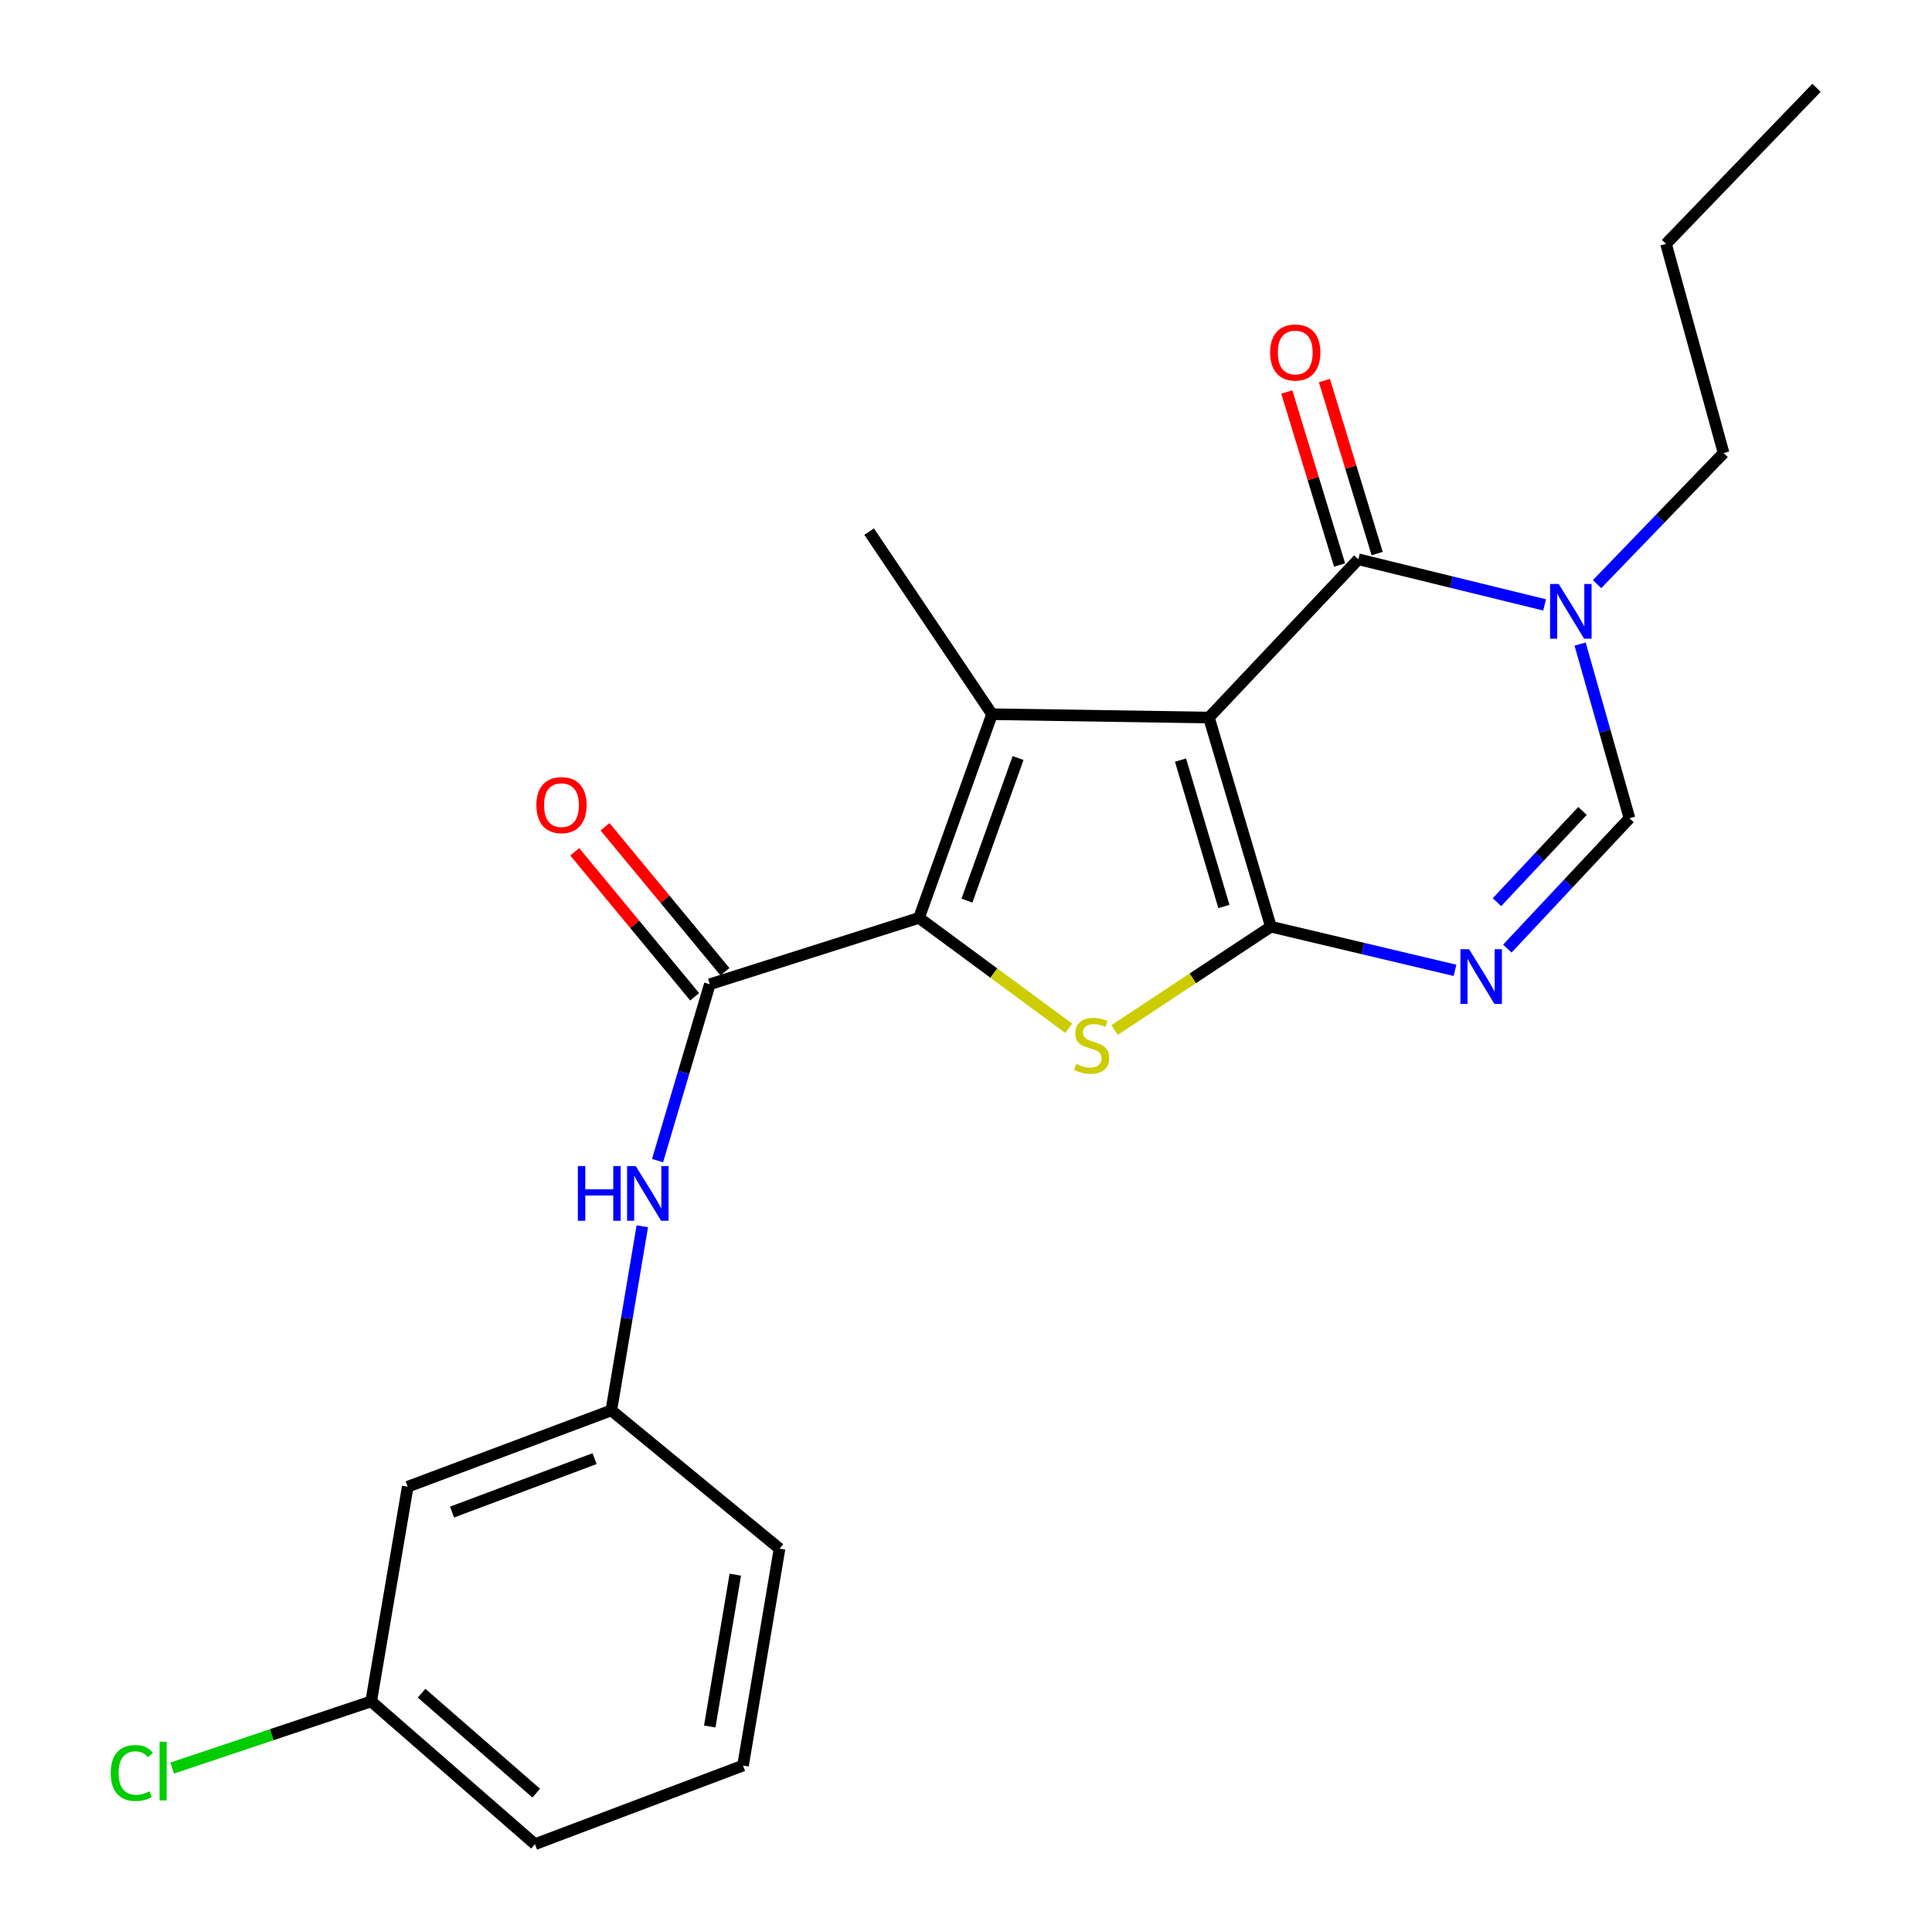 <?xml version='1.0' encoding='iso-8859-1'?>
<svg version='1.1' baseProfile='full'
              xmlns='http://www.w3.org/2000/svg'
                      xmlns:rdkit='http://www.rdkit.org/xml'
                      xmlns:xlink='http://www.w3.org/1999/xlink'
                  xml:space='preserve'
width='1000px' height='1000px' viewBox='0 0 1000 1000'>
<!-- END OF HEADER -->
<rect style='opacity:1.0;fill:#FFFFFF;stroke:none' width='1000' height='1000' x='0' y='0'> </rect>
<path class='bond-0' d='M 625.732,371.404 L 657.81,479.654' style='fill:none;fill-rule:evenodd;stroke:#000000;stroke-width:6px;stroke-linecap:butt;stroke-linejoin:miter;stroke-opacity:1' />
<path class='bond-0' d='M 611.036,393.422 L 633.491,469.197' style='fill:none;fill-rule:evenodd;stroke:#000000;stroke-width:6px;stroke-linecap:butt;stroke-linejoin:miter;stroke-opacity:1' />
<path class='bond-1' d='M 625.732,371.404 L 513.469,369.675' style='fill:none;fill-rule:evenodd;stroke:#000000;stroke-width:6px;stroke-linecap:butt;stroke-linejoin:miter;stroke-opacity:1' />
<path class='bond-4' d='M 625.732,371.404 L 703.091,289.49' style='fill:none;fill-rule:evenodd;stroke:#000000;stroke-width:6px;stroke-linecap:butt;stroke-linejoin:miter;stroke-opacity:1' />
<path class='bond-3' d='M 657.81,479.654 L 617.358,506.399' style='fill:none;fill-rule:evenodd;stroke:#000000;stroke-width:6px;stroke-linecap:butt;stroke-linejoin:miter;stroke-opacity:1' />
<path class='bond-3' d='M 617.358,506.399 L 576.905,533.144' style='fill:none;fill-rule:evenodd;stroke:#CCCC00;stroke-width:6px;stroke-linecap:butt;stroke-linejoin:miter;stroke-opacity:1' />
<path class='bond-5' d='M 657.81,479.654 L 705.461,490.952' style='fill:none;fill-rule:evenodd;stroke:#000000;stroke-width:6px;stroke-linecap:butt;stroke-linejoin:miter;stroke-opacity:1' />
<path class='bond-5' d='M 705.461,490.952 L 753.112,502.25' style='fill:none;fill-rule:evenodd;stroke:#0000FF;stroke-width:6px;stroke-linecap:butt;stroke-linejoin:miter;stroke-opacity:1' />
<path class='bond-2' d='M 513.469,369.675 L 475.671,475.099' style='fill:none;fill-rule:evenodd;stroke:#000000;stroke-width:6px;stroke-linecap:butt;stroke-linejoin:miter;stroke-opacity:1' />
<path class='bond-2' d='M 526.951,392.355 L 500.493,466.152' style='fill:none;fill-rule:evenodd;stroke:#000000;stroke-width:6px;stroke-linecap:butt;stroke-linejoin:miter;stroke-opacity:1' />
<path class='bond-14' d='M 513.469,369.675 L 449.866,275.169' style='fill:none;fill-rule:evenodd;stroke:#000000;stroke-width:6px;stroke-linecap:butt;stroke-linejoin:miter;stroke-opacity:1' />
<path class='bond-7' d='M 475.671,475.099 L 367.398,509.449' style='fill:none;fill-rule:evenodd;stroke:#000000;stroke-width:6px;stroke-linecap:butt;stroke-linejoin:miter;stroke-opacity:1' />
<path class='bond-23' d='M 475.671,475.099 L 514.43,503.672' style='fill:none;fill-rule:evenodd;stroke:#000000;stroke-width:6px;stroke-linecap:butt;stroke-linejoin:miter;stroke-opacity:1' />
<path class='bond-23' d='M 514.43,503.672 L 553.189,532.245' style='fill:none;fill-rule:evenodd;stroke:#CCCC00;stroke-width:6px;stroke-linecap:butt;stroke-linejoin:miter;stroke-opacity:1' />
<path class='bond-6' d='M 703.091,289.49 L 751.29,301.296' style='fill:none;fill-rule:evenodd;stroke:#000000;stroke-width:6px;stroke-linecap:butt;stroke-linejoin:miter;stroke-opacity:1' />
<path class='bond-6' d='M 751.29,301.296 L 799.489,313.101' style='fill:none;fill-rule:evenodd;stroke:#0000FF;stroke-width:6px;stroke-linecap:butt;stroke-linejoin:miter;stroke-opacity:1' />
<path class='bond-10' d='M 712.821,286.523 L 699.166,241.742' style='fill:none;fill-rule:evenodd;stroke:#000000;stroke-width:6px;stroke-linecap:butt;stroke-linejoin:miter;stroke-opacity:1' />
<path class='bond-10' d='M 699.166,241.742 L 685.51,196.962' style='fill:none;fill-rule:evenodd;stroke:#FF0000;stroke-width:6px;stroke-linecap:butt;stroke-linejoin:miter;stroke-opacity:1' />
<path class='bond-10' d='M 693.36,292.457 L 679.705,247.677' style='fill:none;fill-rule:evenodd;stroke:#000000;stroke-width:6px;stroke-linecap:butt;stroke-linejoin:miter;stroke-opacity:1' />
<path class='bond-10' d='M 679.705,247.677 L 666.049,202.897' style='fill:none;fill-rule:evenodd;stroke:#FF0000;stroke-width:6px;stroke-linecap:butt;stroke-linejoin:miter;stroke-opacity:1' />
<path class='bond-24' d='M 780.196,491.001 L 811.808,457.262' style='fill:none;fill-rule:evenodd;stroke:#0000FF;stroke-width:6px;stroke-linecap:butt;stroke-linejoin:miter;stroke-opacity:1' />
<path class='bond-24' d='M 811.808,457.262 L 843.42,423.523' style='fill:none;fill-rule:evenodd;stroke:#000000;stroke-width:6px;stroke-linecap:butt;stroke-linejoin:miter;stroke-opacity:1' />
<path class='bond-24' d='M 774.832,466.968 L 796.961,443.351' style='fill:none;fill-rule:evenodd;stroke:#0000FF;stroke-width:6px;stroke-linecap:butt;stroke-linejoin:miter;stroke-opacity:1' />
<path class='bond-24' d='M 796.961,443.351 L 819.089,419.734' style='fill:none;fill-rule:evenodd;stroke:#000000;stroke-width:6px;stroke-linecap:butt;stroke-linejoin:miter;stroke-opacity:1' />
<path class='bond-8' d='M 817.862,333.368 L 830.641,378.446' style='fill:none;fill-rule:evenodd;stroke:#0000FF;stroke-width:6px;stroke-linecap:butt;stroke-linejoin:miter;stroke-opacity:1' />
<path class='bond-8' d='M 830.641,378.446 L 843.42,423.523' style='fill:none;fill-rule:evenodd;stroke:#000000;stroke-width:6px;stroke-linecap:butt;stroke-linejoin:miter;stroke-opacity:1' />
<path class='bond-16' d='M 826.646,302.345 L 859.385,268.417' style='fill:none;fill-rule:evenodd;stroke:#0000FF;stroke-width:6px;stroke-linecap:butt;stroke-linejoin:miter;stroke-opacity:1' />
<path class='bond-16' d='M 859.385,268.417 L 892.125,234.489' style='fill:none;fill-rule:evenodd;stroke:#000000;stroke-width:6px;stroke-linecap:butt;stroke-linejoin:miter;stroke-opacity:1' />
<path class='bond-9' d='M 367.398,509.449 L 353.875,555.089' style='fill:none;fill-rule:evenodd;stroke:#000000;stroke-width:6px;stroke-linecap:butt;stroke-linejoin:miter;stroke-opacity:1' />
<path class='bond-9' d='M 353.875,555.089 L 340.352,600.728' style='fill:none;fill-rule:evenodd;stroke:#0000FF;stroke-width:6px;stroke-linecap:butt;stroke-linejoin:miter;stroke-opacity:1' />
<path class='bond-11' d='M 375.236,502.965 L 344.202,465.451' style='fill:none;fill-rule:evenodd;stroke:#000000;stroke-width:6px;stroke-linecap:butt;stroke-linejoin:miter;stroke-opacity:1' />
<path class='bond-11' d='M 344.202,465.451 L 313.167,427.937' style='fill:none;fill-rule:evenodd;stroke:#FF0000;stroke-width:6px;stroke-linecap:butt;stroke-linejoin:miter;stroke-opacity:1' />
<path class='bond-11' d='M 359.56,515.934 L 328.525,478.42' style='fill:none;fill-rule:evenodd;stroke:#000000;stroke-width:6px;stroke-linecap:butt;stroke-linejoin:miter;stroke-opacity:1' />
<path class='bond-11' d='M 328.525,478.42 L 297.49,440.906' style='fill:none;fill-rule:evenodd;stroke:#FF0000;stroke-width:6px;stroke-linecap:butt;stroke-linejoin:miter;stroke-opacity:1' />
<path class='bond-12' d='M 332.458,634.718 L 324.439,682.363' style='fill:none;fill-rule:evenodd;stroke:#0000FF;stroke-width:6px;stroke-linecap:butt;stroke-linejoin:miter;stroke-opacity:1' />
<path class='bond-12' d='M 324.439,682.363 L 316.421,730.008' style='fill:none;fill-rule:evenodd;stroke:#000000;stroke-width:6px;stroke-linecap:butt;stroke-linejoin:miter;stroke-opacity:1' />
<path class='bond-13' d='M 316.421,730.008 L 211.041,769.513' style='fill:none;fill-rule:evenodd;stroke:#000000;stroke-width:6px;stroke-linecap:butt;stroke-linejoin:miter;stroke-opacity:1' />
<path class='bond-13' d='M 307.756,754.985 L 233.99,782.638' style='fill:none;fill-rule:evenodd;stroke:#000000;stroke-width:6px;stroke-linecap:butt;stroke-linejoin:miter;stroke-opacity:1' />
<path class='bond-19' d='M 316.421,730.008 L 403.489,801.591' style='fill:none;fill-rule:evenodd;stroke:#000000;stroke-width:6px;stroke-linecap:butt;stroke-linejoin:miter;stroke-opacity:1' />
<path class='bond-15' d='M 211.041,769.513 L 192.12,880.634' style='fill:none;fill-rule:evenodd;stroke:#000000;stroke-width:6px;stroke-linecap:butt;stroke-linejoin:miter;stroke-opacity:1' />
<path class='bond-17' d='M 192.12,880.634 L 140.617,897.89' style='fill:none;fill-rule:evenodd;stroke:#000000;stroke-width:6px;stroke-linecap:butt;stroke-linejoin:miter;stroke-opacity:1' />
<path class='bond-17' d='M 140.617,897.89 L 89.114,915.146' style='fill:none;fill-rule:evenodd;stroke:#00CC00;stroke-width:6px;stroke-linecap:butt;stroke-linejoin:miter;stroke-opacity:1' />
<path class='bond-25' d='M 192.12,880.634 L 276.905,954.545' style='fill:none;fill-rule:evenodd;stroke:#000000;stroke-width:6px;stroke-linecap:butt;stroke-linejoin:miter;stroke-opacity:1' />
<path class='bond-25' d='M 218.207,876.384 L 277.557,928.122' style='fill:none;fill-rule:evenodd;stroke:#000000;stroke-width:6px;stroke-linecap:butt;stroke-linejoin:miter;stroke-opacity:1' />
<path class='bond-21' d='M 892.125,234.489 L 862.33,126.238' style='fill:none;fill-rule:evenodd;stroke:#000000;stroke-width:6px;stroke-linecap:butt;stroke-linejoin:miter;stroke-opacity:1' />
<path class='bond-18' d='M 384.59,913.843 L 403.489,801.591' style='fill:none;fill-rule:evenodd;stroke:#000000;stroke-width:6px;stroke-linecap:butt;stroke-linejoin:miter;stroke-opacity:1' />
<path class='bond-18' d='M 367.362,893.627 L 380.591,815.051' style='fill:none;fill-rule:evenodd;stroke:#000000;stroke-width:6px;stroke-linecap:butt;stroke-linejoin:miter;stroke-opacity:1' />
<path class='bond-20' d='M 384.59,913.843 L 276.905,954.545' style='fill:none;fill-rule:evenodd;stroke:#000000;stroke-width:6px;stroke-linecap:butt;stroke-linejoin:miter;stroke-opacity:1' />
<path class='bond-22' d='M 862.33,126.238 L 940.22,45.455' style='fill:none;fill-rule:evenodd;stroke:#000000;stroke-width:6px;stroke-linecap:butt;stroke-linejoin:miter;stroke-opacity:1' />
<path  class='atom-4' d='M 557.045 550.705
Q 557.365 550.825, 558.685 551.385
Q 560.005 551.945, 561.445 552.305
Q 562.925 552.625, 564.365 552.625
Q 567.045 552.625, 568.605 551.345
Q 570.165 550.025, 570.165 547.745
Q 570.165 546.185, 569.365 545.225
Q 568.605 544.265, 567.405 543.745
Q 566.205 543.225, 564.205 542.625
Q 561.685 541.865, 560.165 541.145
Q 558.685 540.425, 557.605 538.905
Q 556.565 537.385, 556.565 534.825
Q 556.565 531.265, 558.965 529.065
Q 561.405 526.865, 566.205 526.865
Q 569.485 526.865, 573.205 528.425
L 572.285 531.505
Q 568.885 530.105, 566.325 530.105
Q 563.565 530.105, 562.045 531.265
Q 560.525 532.385, 560.565 534.345
Q 560.565 535.865, 561.325 536.785
Q 562.125 537.705, 563.245 538.225
Q 564.405 538.745, 566.325 539.345
Q 568.885 540.145, 570.405 540.945
Q 571.925 541.745, 573.005 543.385
Q 574.125 544.985, 574.125 547.745
Q 574.125 551.665, 571.485 553.785
Q 568.885 555.865, 564.525 555.865
Q 562.005 555.865, 560.085 555.305
Q 558.205 554.785, 555.965 553.865
L 557.045 550.705
' fill='#CCCC00'/>
<path  class='atom-6' d='M 760.388 491.299
L 769.668 506.299
Q 770.588 507.779, 772.068 510.459
Q 773.548 513.139, 773.628 513.299
L 773.628 491.299
L 777.388 491.299
L 777.388 519.619
L 773.508 519.619
L 763.548 503.219
Q 762.388 501.299, 761.148 499.099
Q 759.948 496.899, 759.588 496.219
L 759.588 519.619
L 755.908 519.619
L 755.908 491.299
L 760.388 491.299
' fill='#0000FF'/>
<path  class='atom-7' d='M 806.799 302.265
L 816.079 317.265
Q 816.999 318.745, 818.479 321.425
Q 819.959 324.105, 820.039 324.265
L 820.039 302.265
L 823.799 302.265
L 823.799 330.585
L 819.919 330.585
L 809.959 314.185
Q 808.799 312.265, 807.559 310.065
Q 806.359 307.865, 805.999 307.185
L 805.999 330.585
L 802.319 330.585
L 802.319 302.265
L 806.799 302.265
' fill='#0000FF'/>
<path  class='atom-10' d='M 299.1 603.551
L 302.94 603.551
L 302.94 615.591
L 317.42 615.591
L 317.42 603.551
L 321.26 603.551
L 321.26 631.871
L 317.42 631.871
L 317.42 618.791
L 302.94 618.791
L 302.94 631.871
L 299.1 631.871
L 299.1 603.551
' fill='#0000FF'/>
<path  class='atom-10' d='M 329.06 603.551
L 338.34 618.551
Q 339.26 620.031, 340.74 622.711
Q 342.22 625.391, 342.3 625.551
L 342.3 603.551
L 346.06 603.551
L 346.06 631.871
L 342.18 631.871
L 332.22 615.471
Q 331.06 613.551, 329.82 611.351
Q 328.62 609.151, 328.26 608.471
L 328.26 631.871
L 324.58 631.871
L 324.58 603.551
L 329.06 603.551
' fill='#0000FF'/>
<path  class='atom-11' d='M 657.425 182.45
Q 657.425 175.65, 660.785 171.85
Q 664.145 168.05, 670.425 168.05
Q 676.705 168.05, 680.065 171.85
Q 683.425 175.65, 683.425 182.45
Q 683.425 189.33, 680.025 193.25
Q 676.625 197.13, 670.425 197.13
Q 664.185 197.13, 660.785 193.25
Q 657.425 189.37, 657.425 182.45
M 670.425 193.93
Q 674.745 193.93, 677.065 191.05
Q 679.425 188.13, 679.425 182.45
Q 679.425 176.89, 677.065 174.09
Q 674.745 171.25, 670.425 171.25
Q 666.105 171.25, 663.745 174.05
Q 661.425 176.85, 661.425 182.45
Q 661.425 188.17, 663.745 191.05
Q 666.105 193.93, 670.425 193.93
' fill='#FF0000'/>
<path  class='atom-12' d='M 277.627 416.73
Q 277.627 409.93, 280.987 406.13
Q 284.347 402.33, 290.627 402.33
Q 296.907 402.33, 300.267 406.13
Q 303.627 409.93, 303.627 416.73
Q 303.627 423.61, 300.227 427.53
Q 296.827 431.41, 290.627 431.41
Q 284.387 431.41, 280.987 427.53
Q 277.627 423.65, 277.627 416.73
M 290.627 428.21
Q 294.947 428.21, 297.267 425.33
Q 299.627 422.41, 299.627 416.73
Q 299.627 411.17, 297.267 408.37
Q 294.947 405.53, 290.627 405.53
Q 286.307 405.53, 283.947 408.33
Q 281.627 411.13, 281.627 416.73
Q 281.627 422.45, 283.947 425.33
Q 286.307 428.21, 290.627 428.21
' fill='#FF0000'/>
<path  class='atom-18' d='M 57.315 917.694
Q 57.315 910.654, 60.595 906.974
Q 63.915 903.254, 70.195 903.254
Q 76.035 903.254, 79.155 907.374
L 76.515 909.534
Q 74.235 906.534, 70.195 906.534
Q 65.915 906.534, 63.635 909.414
Q 61.395 912.254, 61.395 917.694
Q 61.395 923.294, 63.715 926.174
Q 66.075 929.054, 70.635 929.054
Q 73.755 929.054, 77.395 927.174
L 78.515 930.174
Q 77.035 931.134, 74.795 931.694
Q 72.555 932.254, 70.075 932.254
Q 63.915 932.254, 60.595 928.494
Q 57.315 924.734, 57.315 917.694
' fill='#00CC00'/>
<path  class='atom-18' d='M 82.595 901.534
L 86.275 901.534
L 86.275 931.894
L 82.595 931.894
L 82.595 901.534
' fill='#00CC00'/>
</svg>
